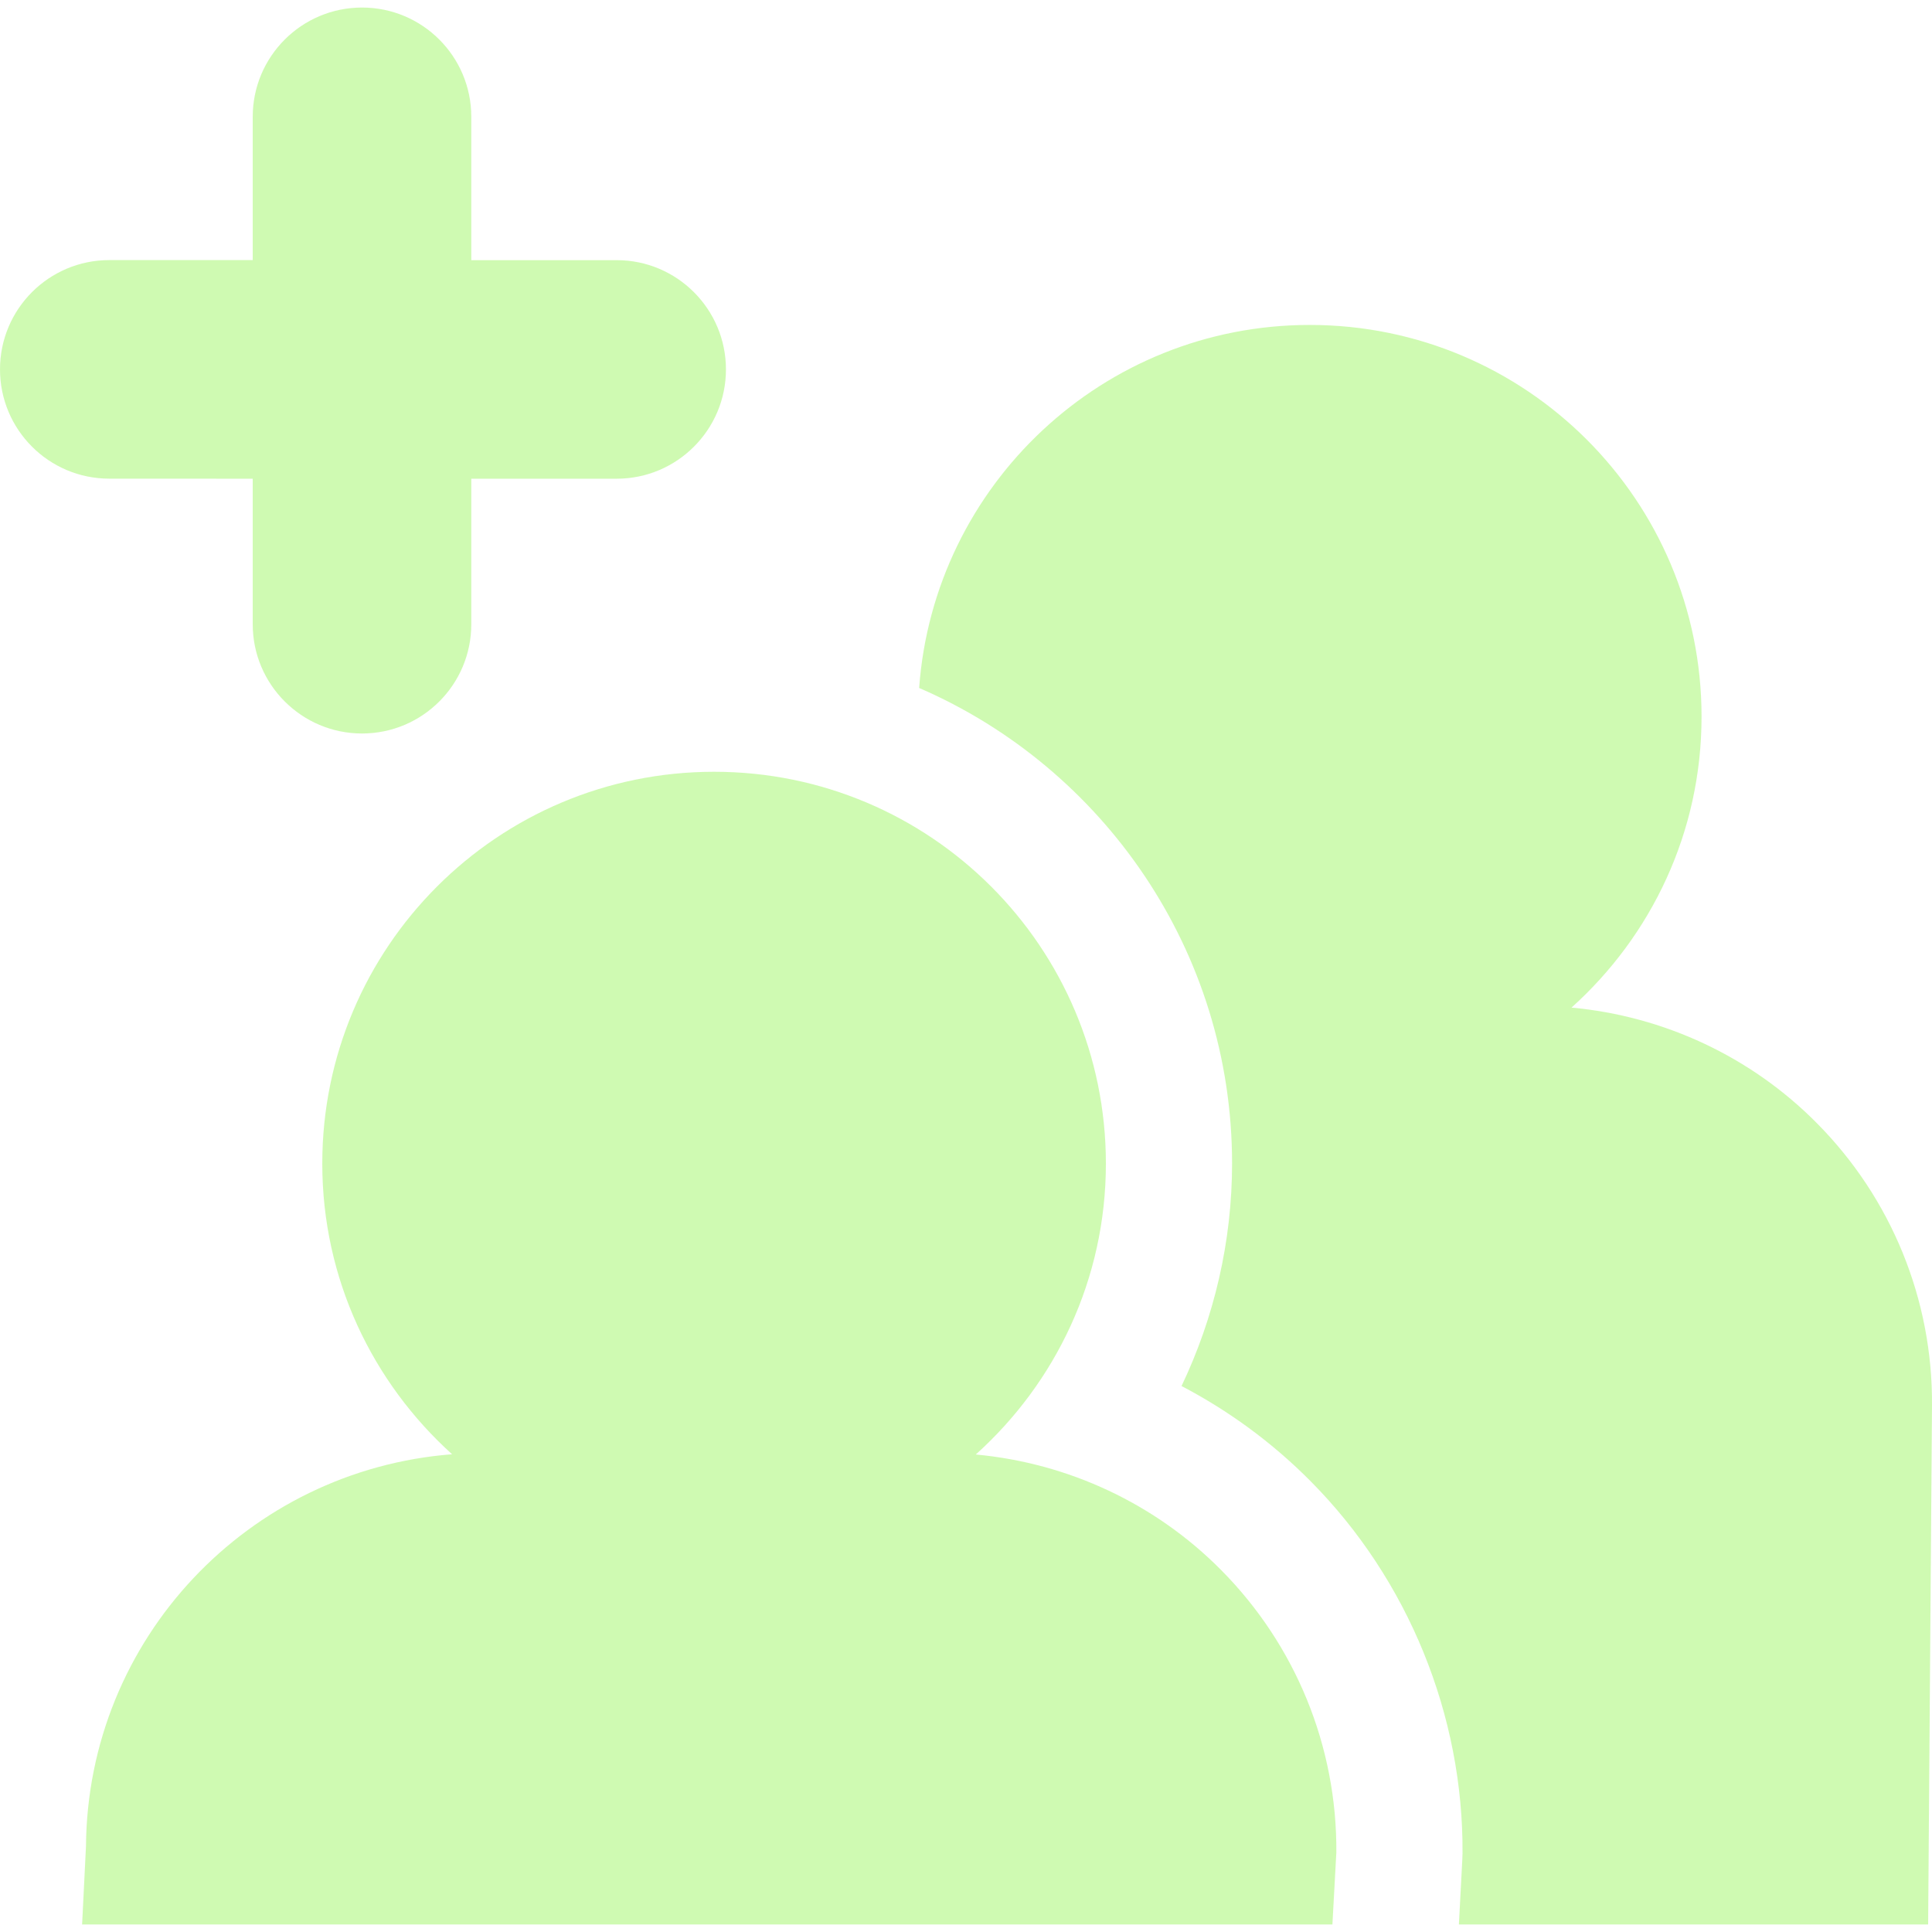 <svg width="32" height="32" viewBox="0 0 32 32" fill="none" xmlns="http://www.w3.org/2000/svg">
<path d="M30.09 18.6C29 17.5 27.559 16.83 26.029 16.689C27.35 15.501 28.183 13.786 28.183 11.87C28.183 8.286 25.278 5.382 21.694 5.382C18.27 5.382 15.467 8.034 15.224 11.395C18.269 12.712 20.407 15.748 20.407 19.271C20.407 20.558 20.114 21.816 19.57 22.957C20.354 23.367 21.077 23.897 21.707 24.533C23.323 26.16 24.241 28.41 24.224 30.703L24.222 30.75L24.221 30.79L24.164 31.875H31.936L32 23.279C32.013 21.526 31.327 19.845 30.09 18.6Z" fill="#A1F666" fill-opacity="0.5"/>
<path d="M16.162 24.091C17.482 22.904 18.317 21.189 18.317 19.273C18.317 15.688 15.412 12.783 11.828 12.783C8.243 12.783 5.338 15.688 5.338 19.273C5.338 21.185 6.171 22.899 7.488 24.087C4.114 24.349 1.449 27.143 1.424 30.583L1.36 31.875H11.227H22.069L22.134 30.68C22.146 28.927 21.459 27.246 20.223 26.002C19.131 24.901 17.691 24.233 16.162 24.091Z" fill="#A1F666" fill-opacity="0.5"/>
<path d="M4.186 7.929V10.34C4.186 11.338 4.997 12.149 5.996 12.149C6.996 12.149 7.806 11.338 7.806 10.34V7.929H10.214C11.213 7.929 12.024 7.118 12.024 6.119C12.024 5.12 11.213 4.309 10.214 4.309H7.806V1.934C7.806 0.935 6.996 0.125 5.996 0.125C4.997 0.125 4.186 0.935 4.186 1.934V4.308H1.81C0.809 4.308 0 5.12 0 6.118C0 7.117 0.809 7.928 1.81 7.928L4.186 7.929Z" fill="#A1F666" fill-opacity="0.5"/>
</svg>
